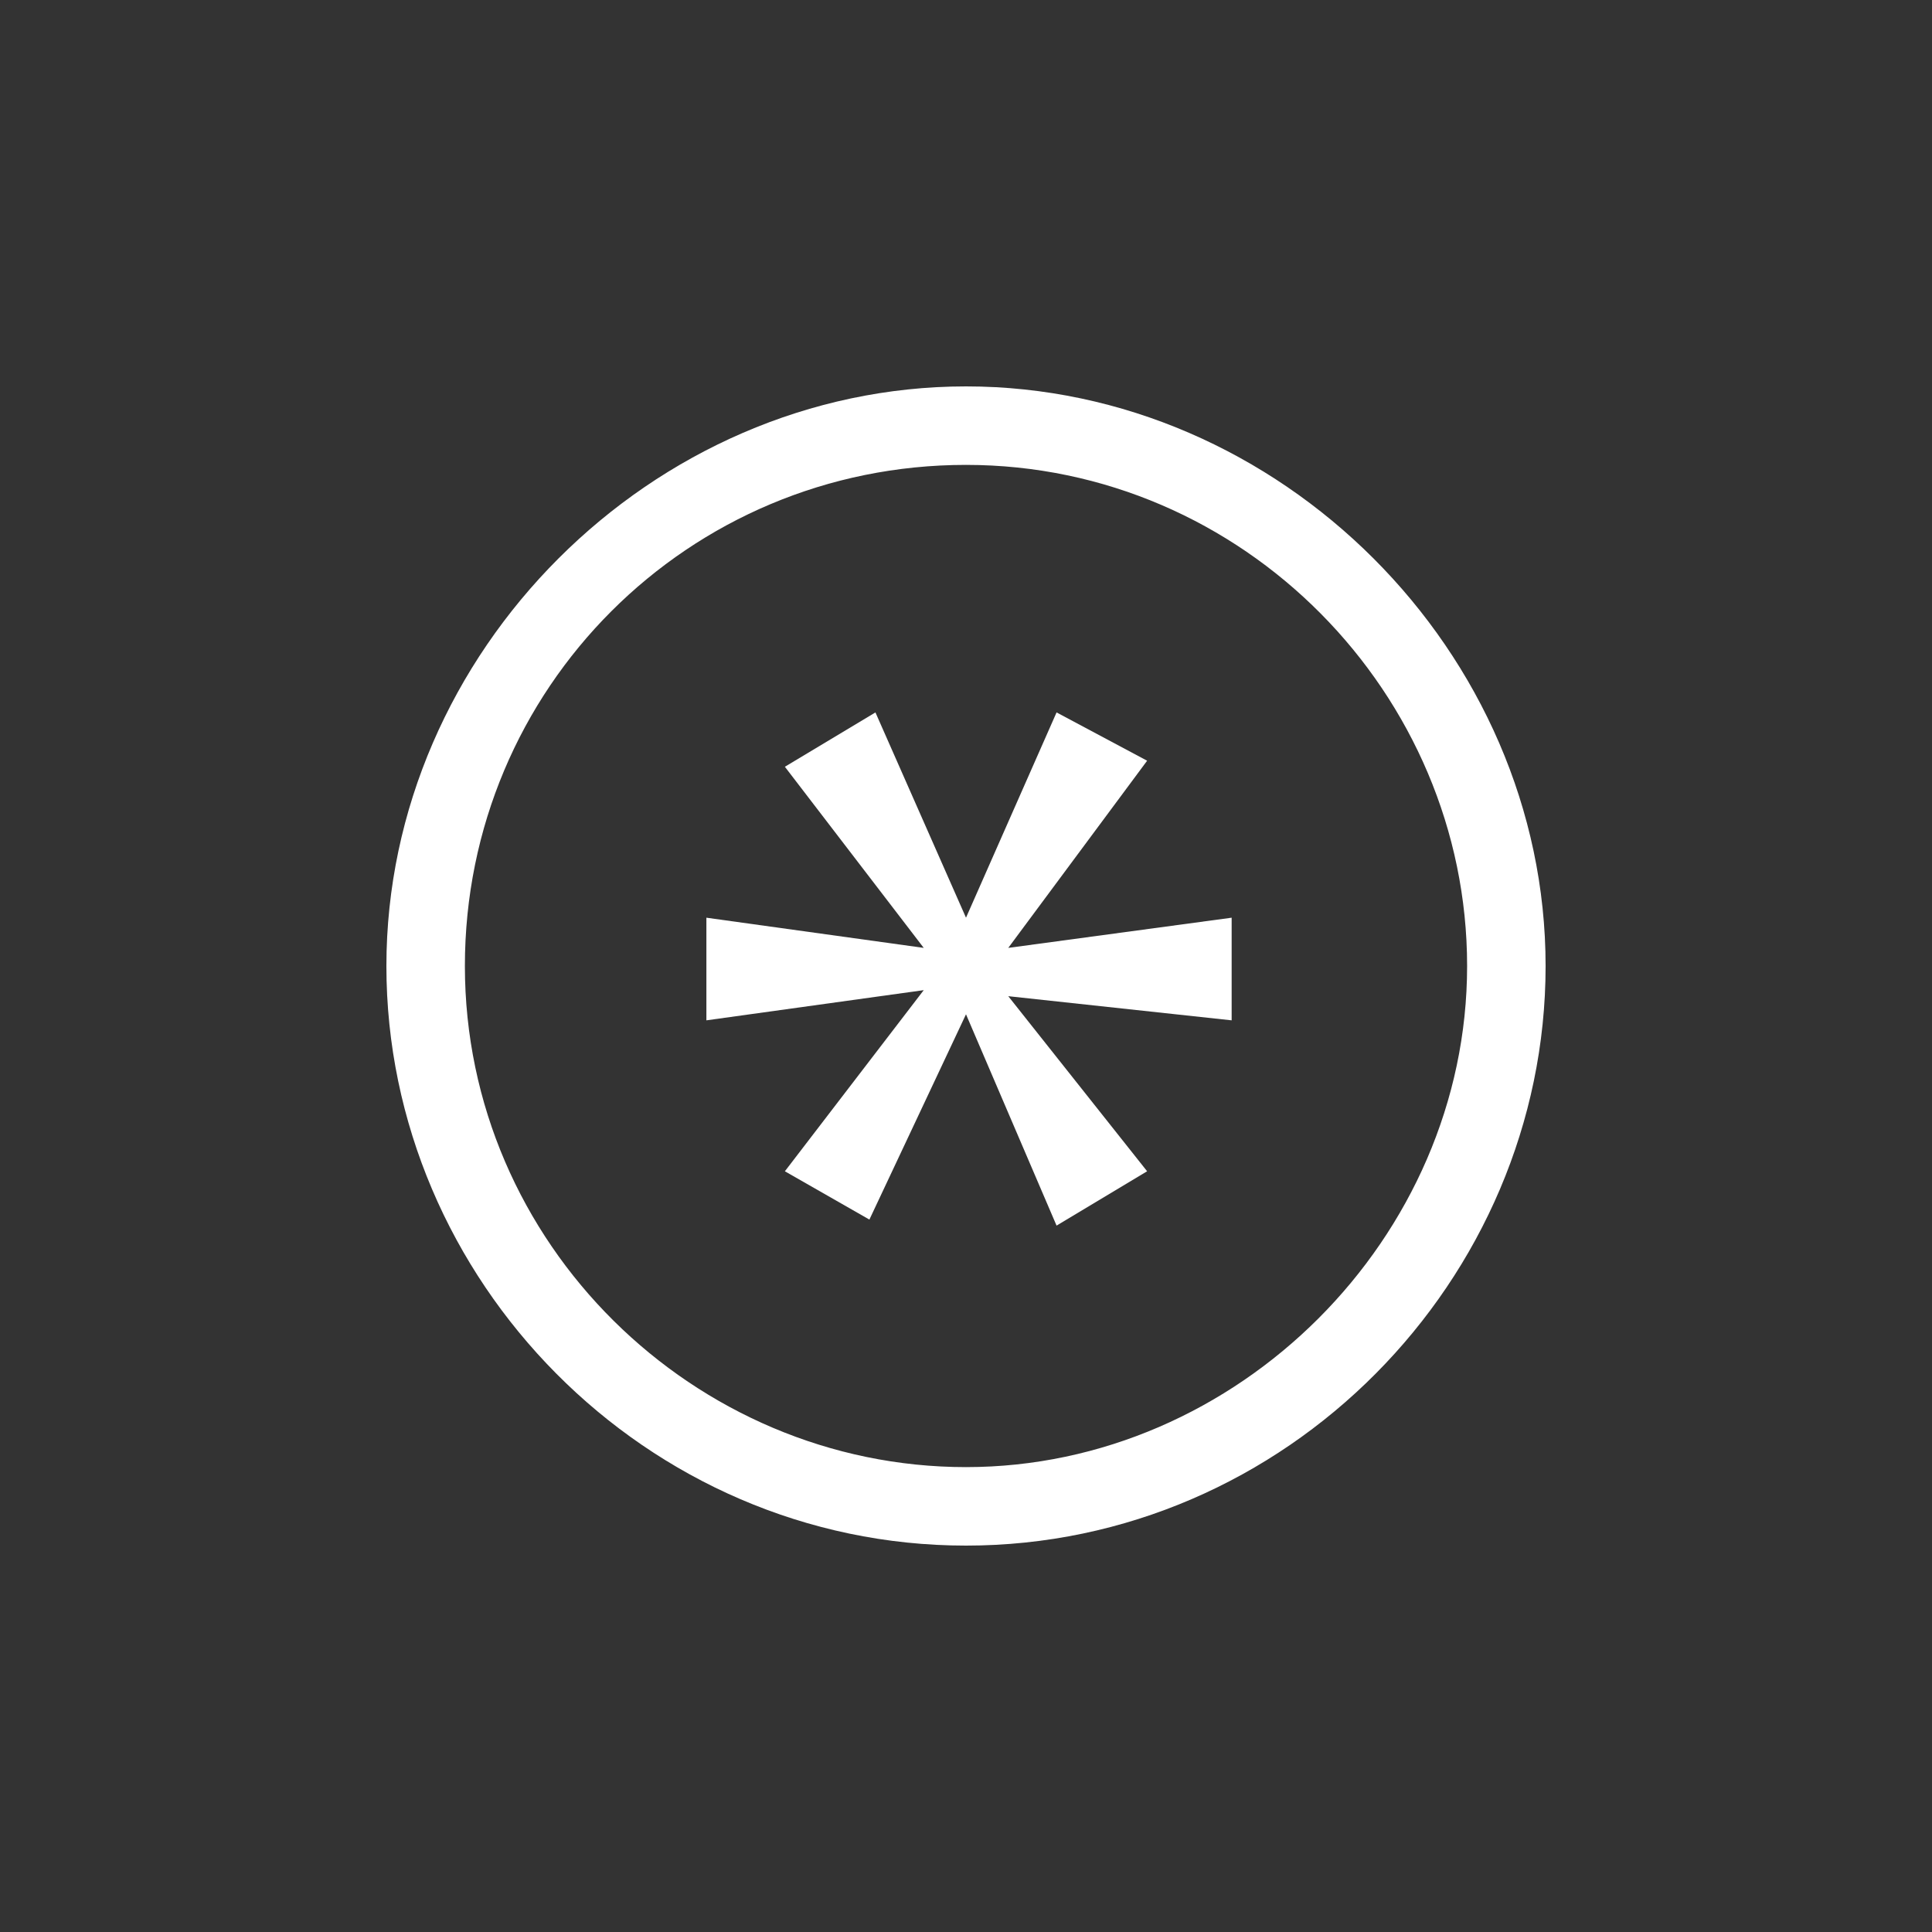 <?xml version="1.0" encoding="utf-8"?>
<!-- Generator: Adobe Illustrator 24.1.1, SVG Export Plug-In . SVG Version: 6.00 Build 0)  -->
<svg version="1.1" id="Layer_1" width="32" height="32" xmlns="http://www.w3.org/2000/svg" xmlns:xlink="http://www.w3.org/1999/xlink" x="0px" y="0px"
	 viewBox="0 0 32 32" style="enable-background:new 0 0 32 32;" xml:space="preserve">
<rect x="0" y="0" width="32" height="32" fill="#333333" stroke="none"/>
<style type="text/css">
	.st0{fill:#FFFFFF;}
</style>
<path class="st0" d="M16,6.4c-5.2,0-9.6,4.4-9.6,9.6s4.3,9.6,9.6,9.6s9.6-4.4,9.6-9.6S21.2,6.4,16,6.4z M16,24.3
	c-4.5,0-8.3-3.7-8.3-8.3s3.7-8.3,8.3-8.3s8.3,3.8,8.3,8.3S20.5,24.3,16,24.3z"/>
<g>
	<path class="st0" d="M19,12.6l-2.3,3.1v0l3.7-0.5v1.7l-3.7-0.4v0l2.3,2.9l-1.5,0.9L16,16.8h0l-1.6,3.4L13,19.4l2.3-3v0l-3.6,0.5
		v-1.7l3.6,0.5v0l-2.3-3l1.5-0.9l1.5,3.4h0l1.5-3.4L19,12.6z"/>
</g>
</svg>
